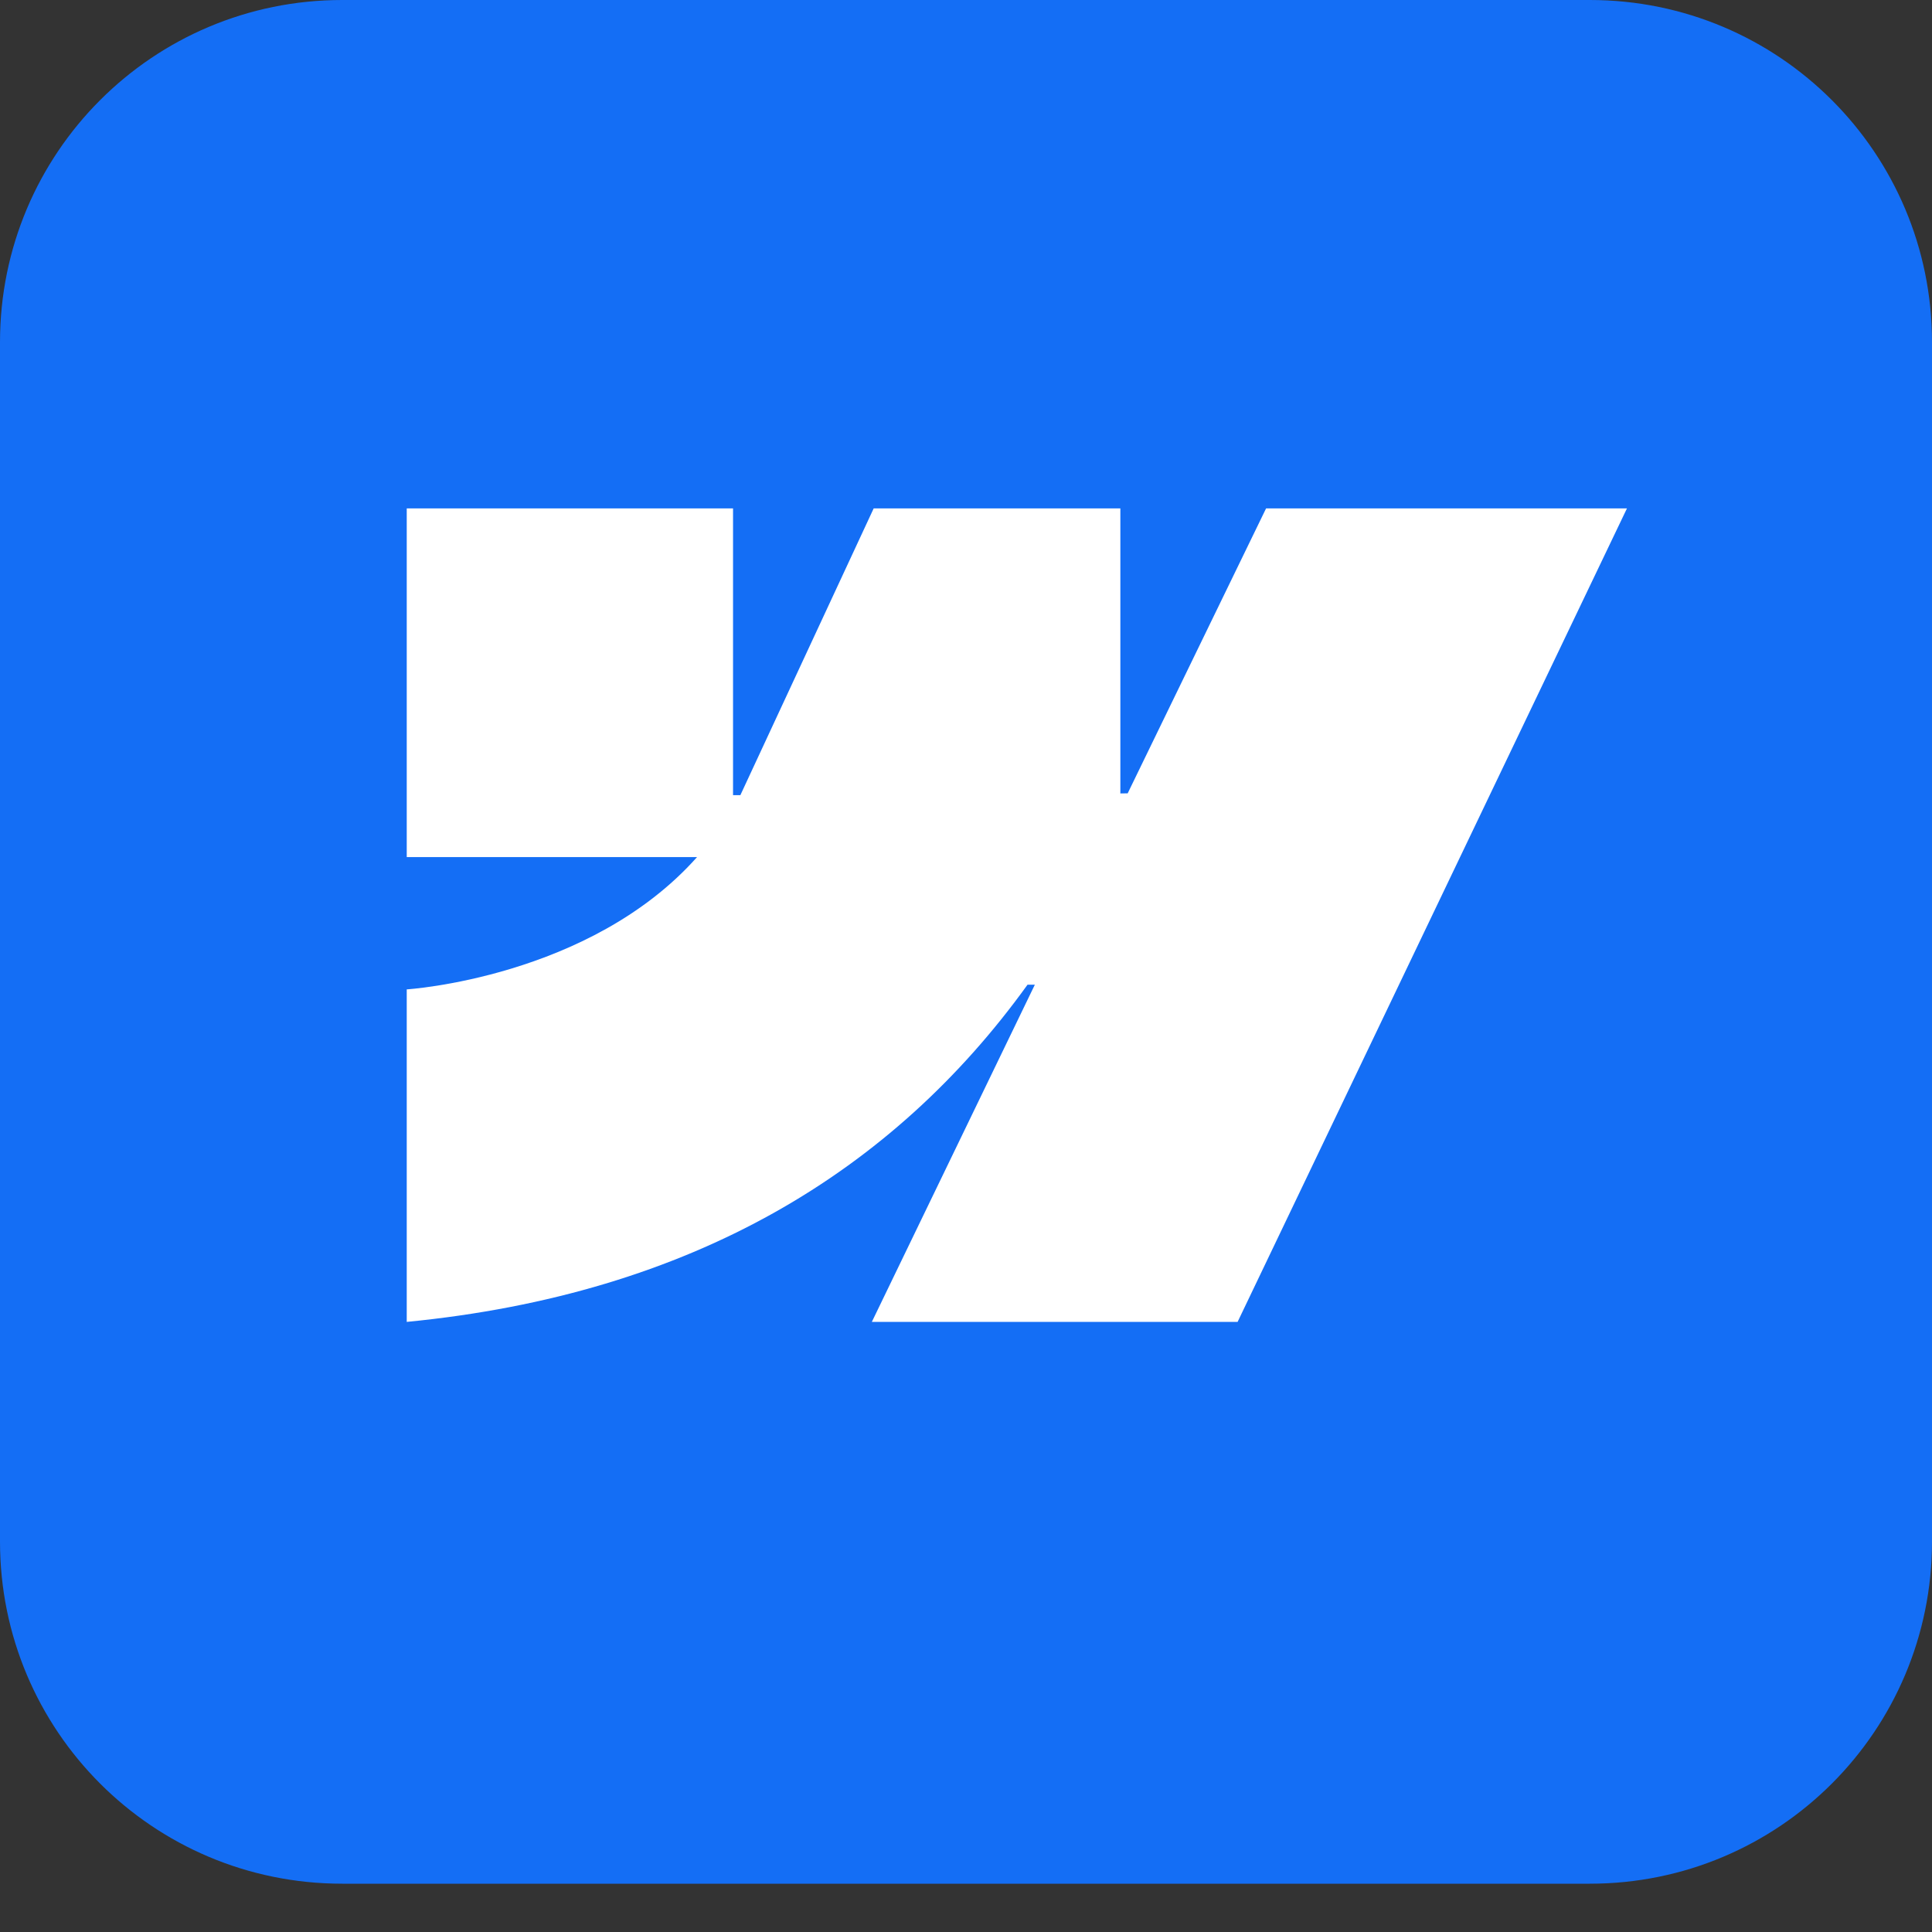 <svg width="19" height="19" viewBox="0 0 19 19" fill="none" xmlns="http://www.w3.org/2000/svg">
<rect x="0" y="0" width="19" height="19" fill="#333333" stroke="none"/>
<g clip-path="url(#clip0_118_18084)">
<path d="M3.365 0H15.635C17.496 0 19 1.504 19 3.365V15.16C19 17.021 17.496 18.525 15.635 18.525H3.365C1.504 18.525 0 17.021 0 15.16V3.365C0 1.504 1.504 0 3.365 0Z" fill="#146EF5"/>
<path fill-rule="evenodd" clip-rule="evenodd" d="M16 5L12.171 13H8.574L10.177 9.684H10.105C8.783 11.519 6.81 12.726 4 13V9.73C4 9.73 5.798 9.617 6.855 8.429H4V5H7.209V7.82L7.281 7.82L8.592 5H11.018V7.803L11.09 7.802L12.451 5H16Z" fill="white"/>
</g>
<defs>
<clipPath id="clip0_118_18084">
<rect width="19" height="18.525" fill="white"/>
</clipPath>
</defs>
</svg>
